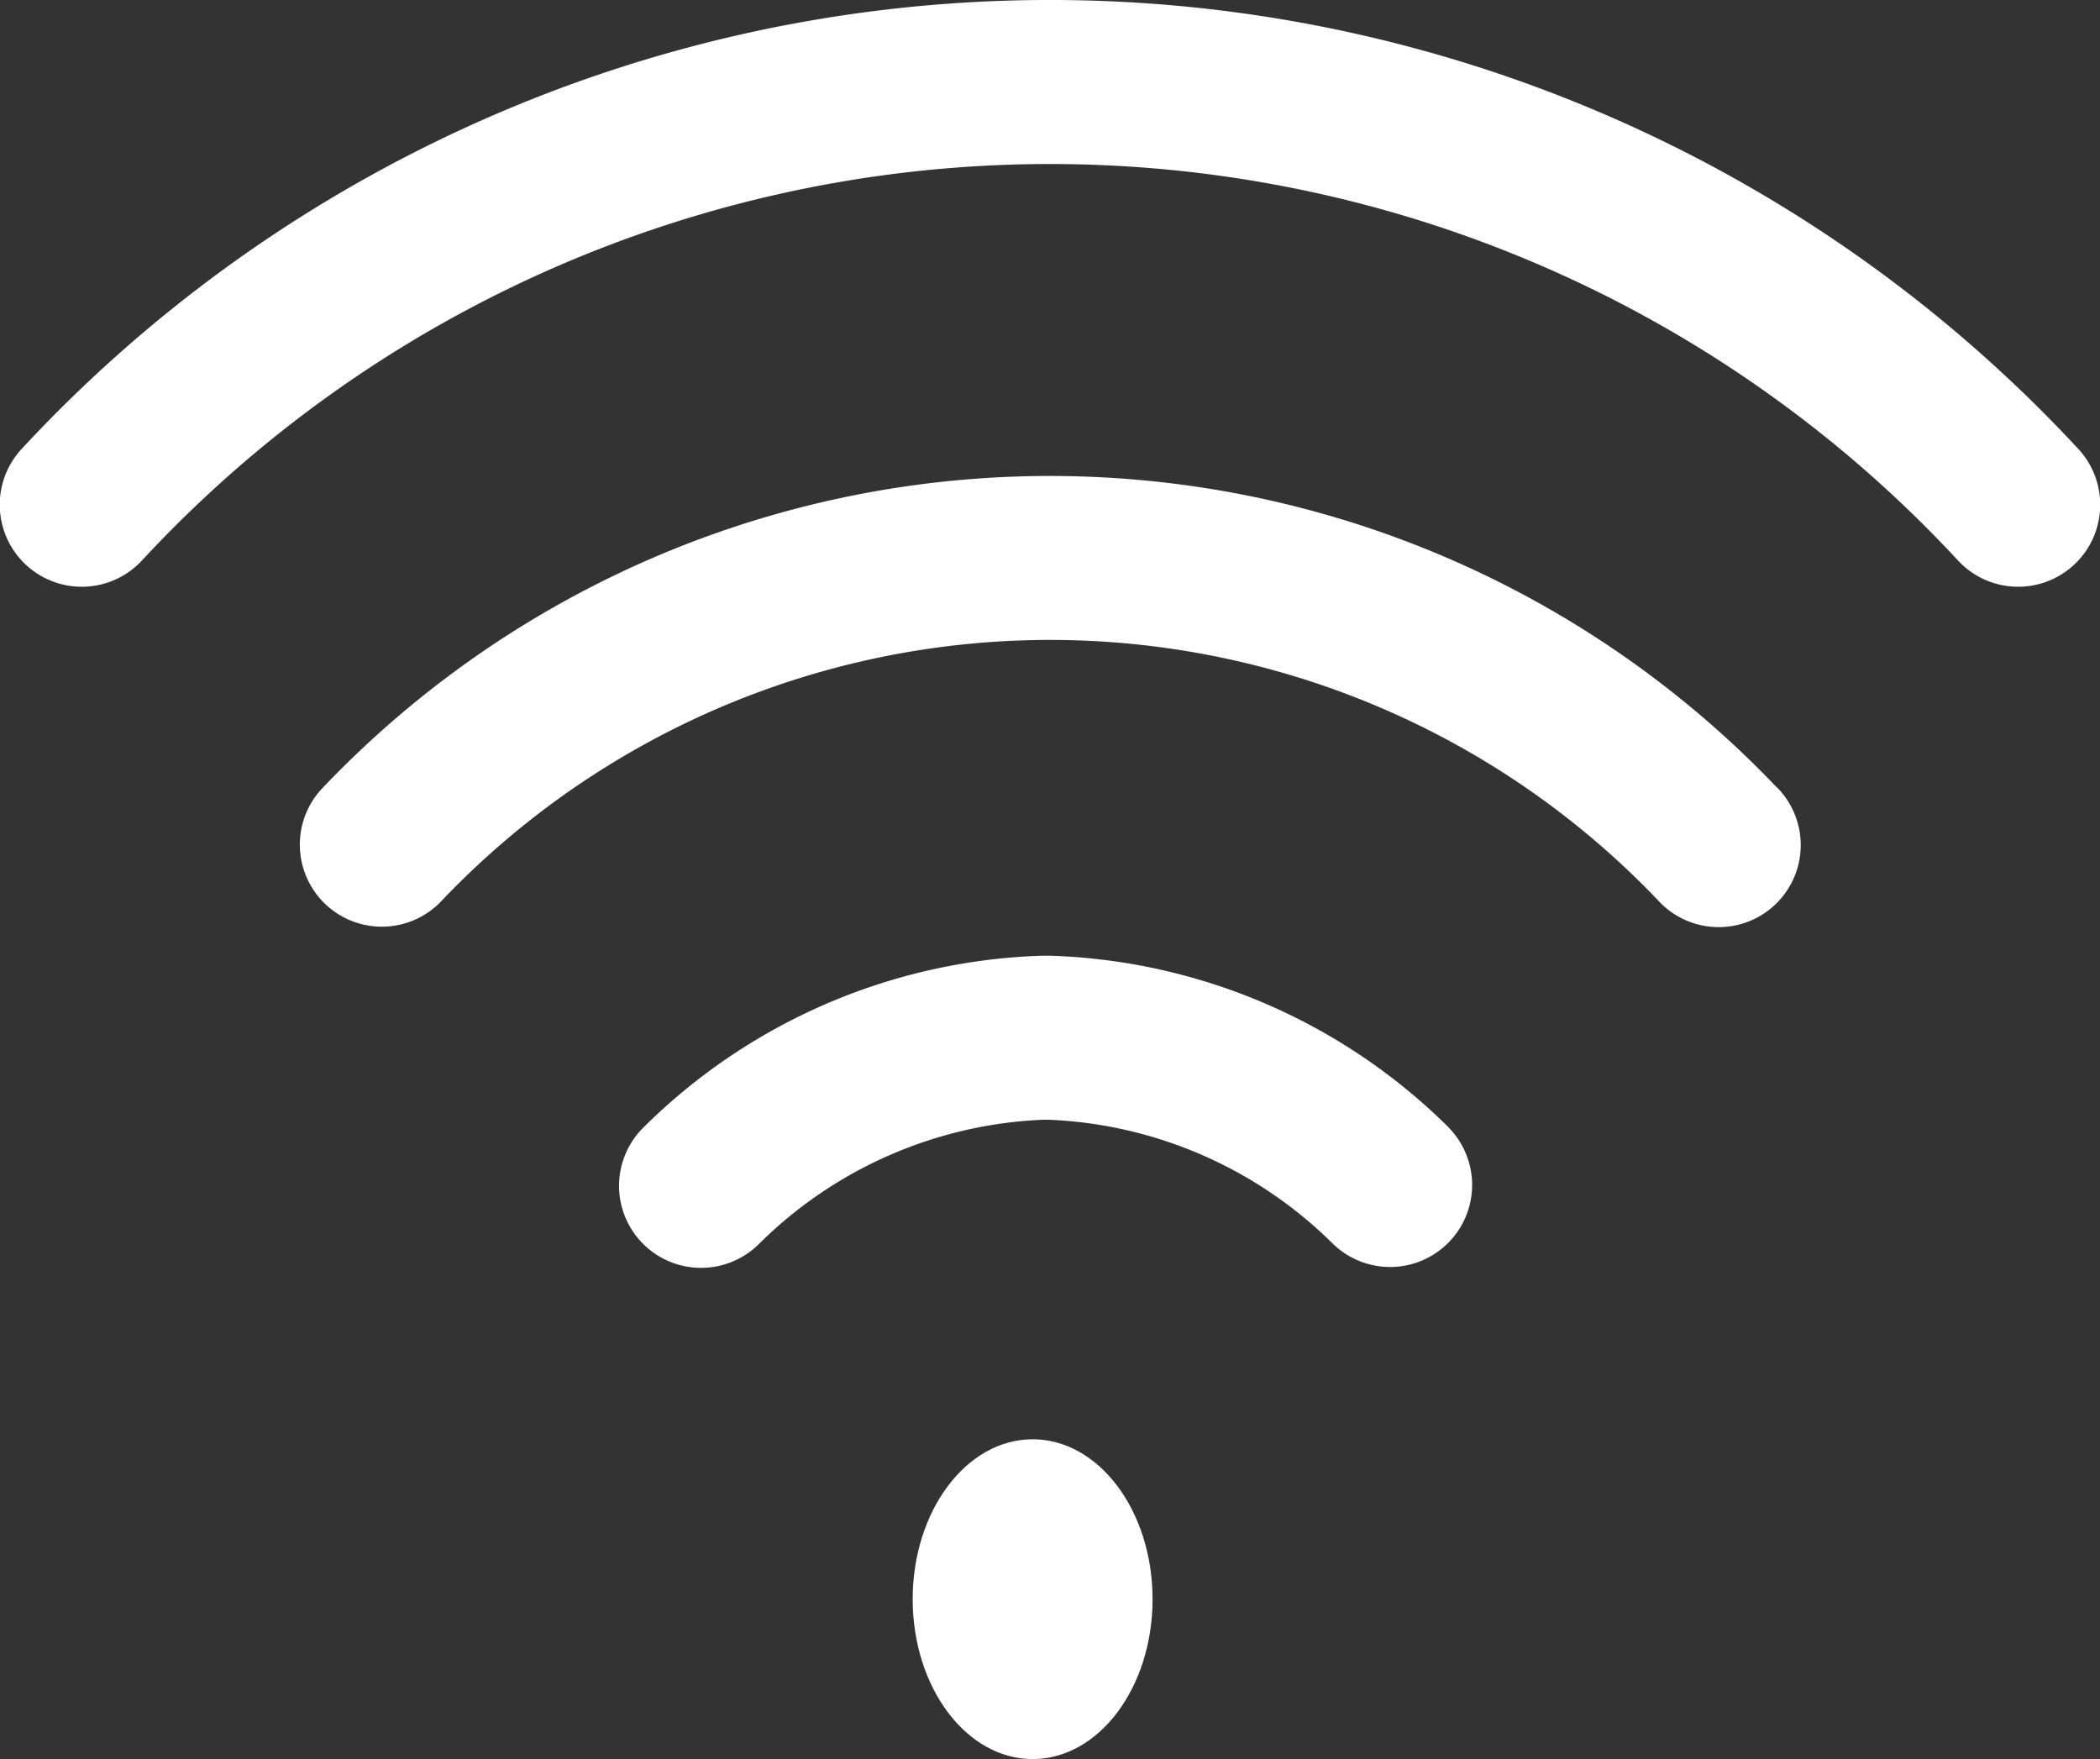 <svg xmlns="http://www.w3.org/2000/svg" width="45.928" height="38.472" viewBox="0 0 45.928 38.472"><rect x="0" y="0" width="45.928" height="38.472" fill="#333333" stroke="none"/><defs><style>.a{fill:#fff;}</style></defs><g transform="translate(0 -45.5)"><g transform="translate(19.961 76.977)"><g transform="translate(0 0)"><ellipse class="a" cx="2.623" cy="3.497" rx="2.623" ry="3.497"/></g></g><g transform="translate(0 45.5)"><g transform="translate(0 0)"><path class="a" d="M45.446,55.31a30.667,30.667,0,0,0-44.965,0,1.794,1.794,0,1,0,2.625,2.446,27.078,27.078,0,0,1,39.715,0,1.794,1.794,0,1,0,2.625-2.446Z" transform="translate(0 -45.5)"/></g></g><g transform="translate(6.548 55.91)"><path class="a" d="M105.308,168.356a21.956,21.956,0,0,0-31.79,0,1.794,1.794,0,0,0,2.547,2.527,18.371,18.371,0,0,1,26.7,0,1.794,1.794,0,1,0,2.547-2.528Z" transform="translate(-72.998 -161.547)"/></g><g transform="translate(13.552 66.401)"><g transform="translate(0 0)"><path class="a" d="M169.2,282.249a12.946,12.946,0,0,0-8.732-3.749h-.132a12.947,12.947,0,0,0-8.732,3.749,1.794,1.794,0,1,0,2.525,2.549,9.369,9.369,0,0,1,6.207-2.71h.131a9.369,9.369,0,0,1,6.206,2.71,1.794,1.794,0,0,0,2.525-2.549Z" transform="translate(-151.076 -278.5)"/></g></g></g></svg>